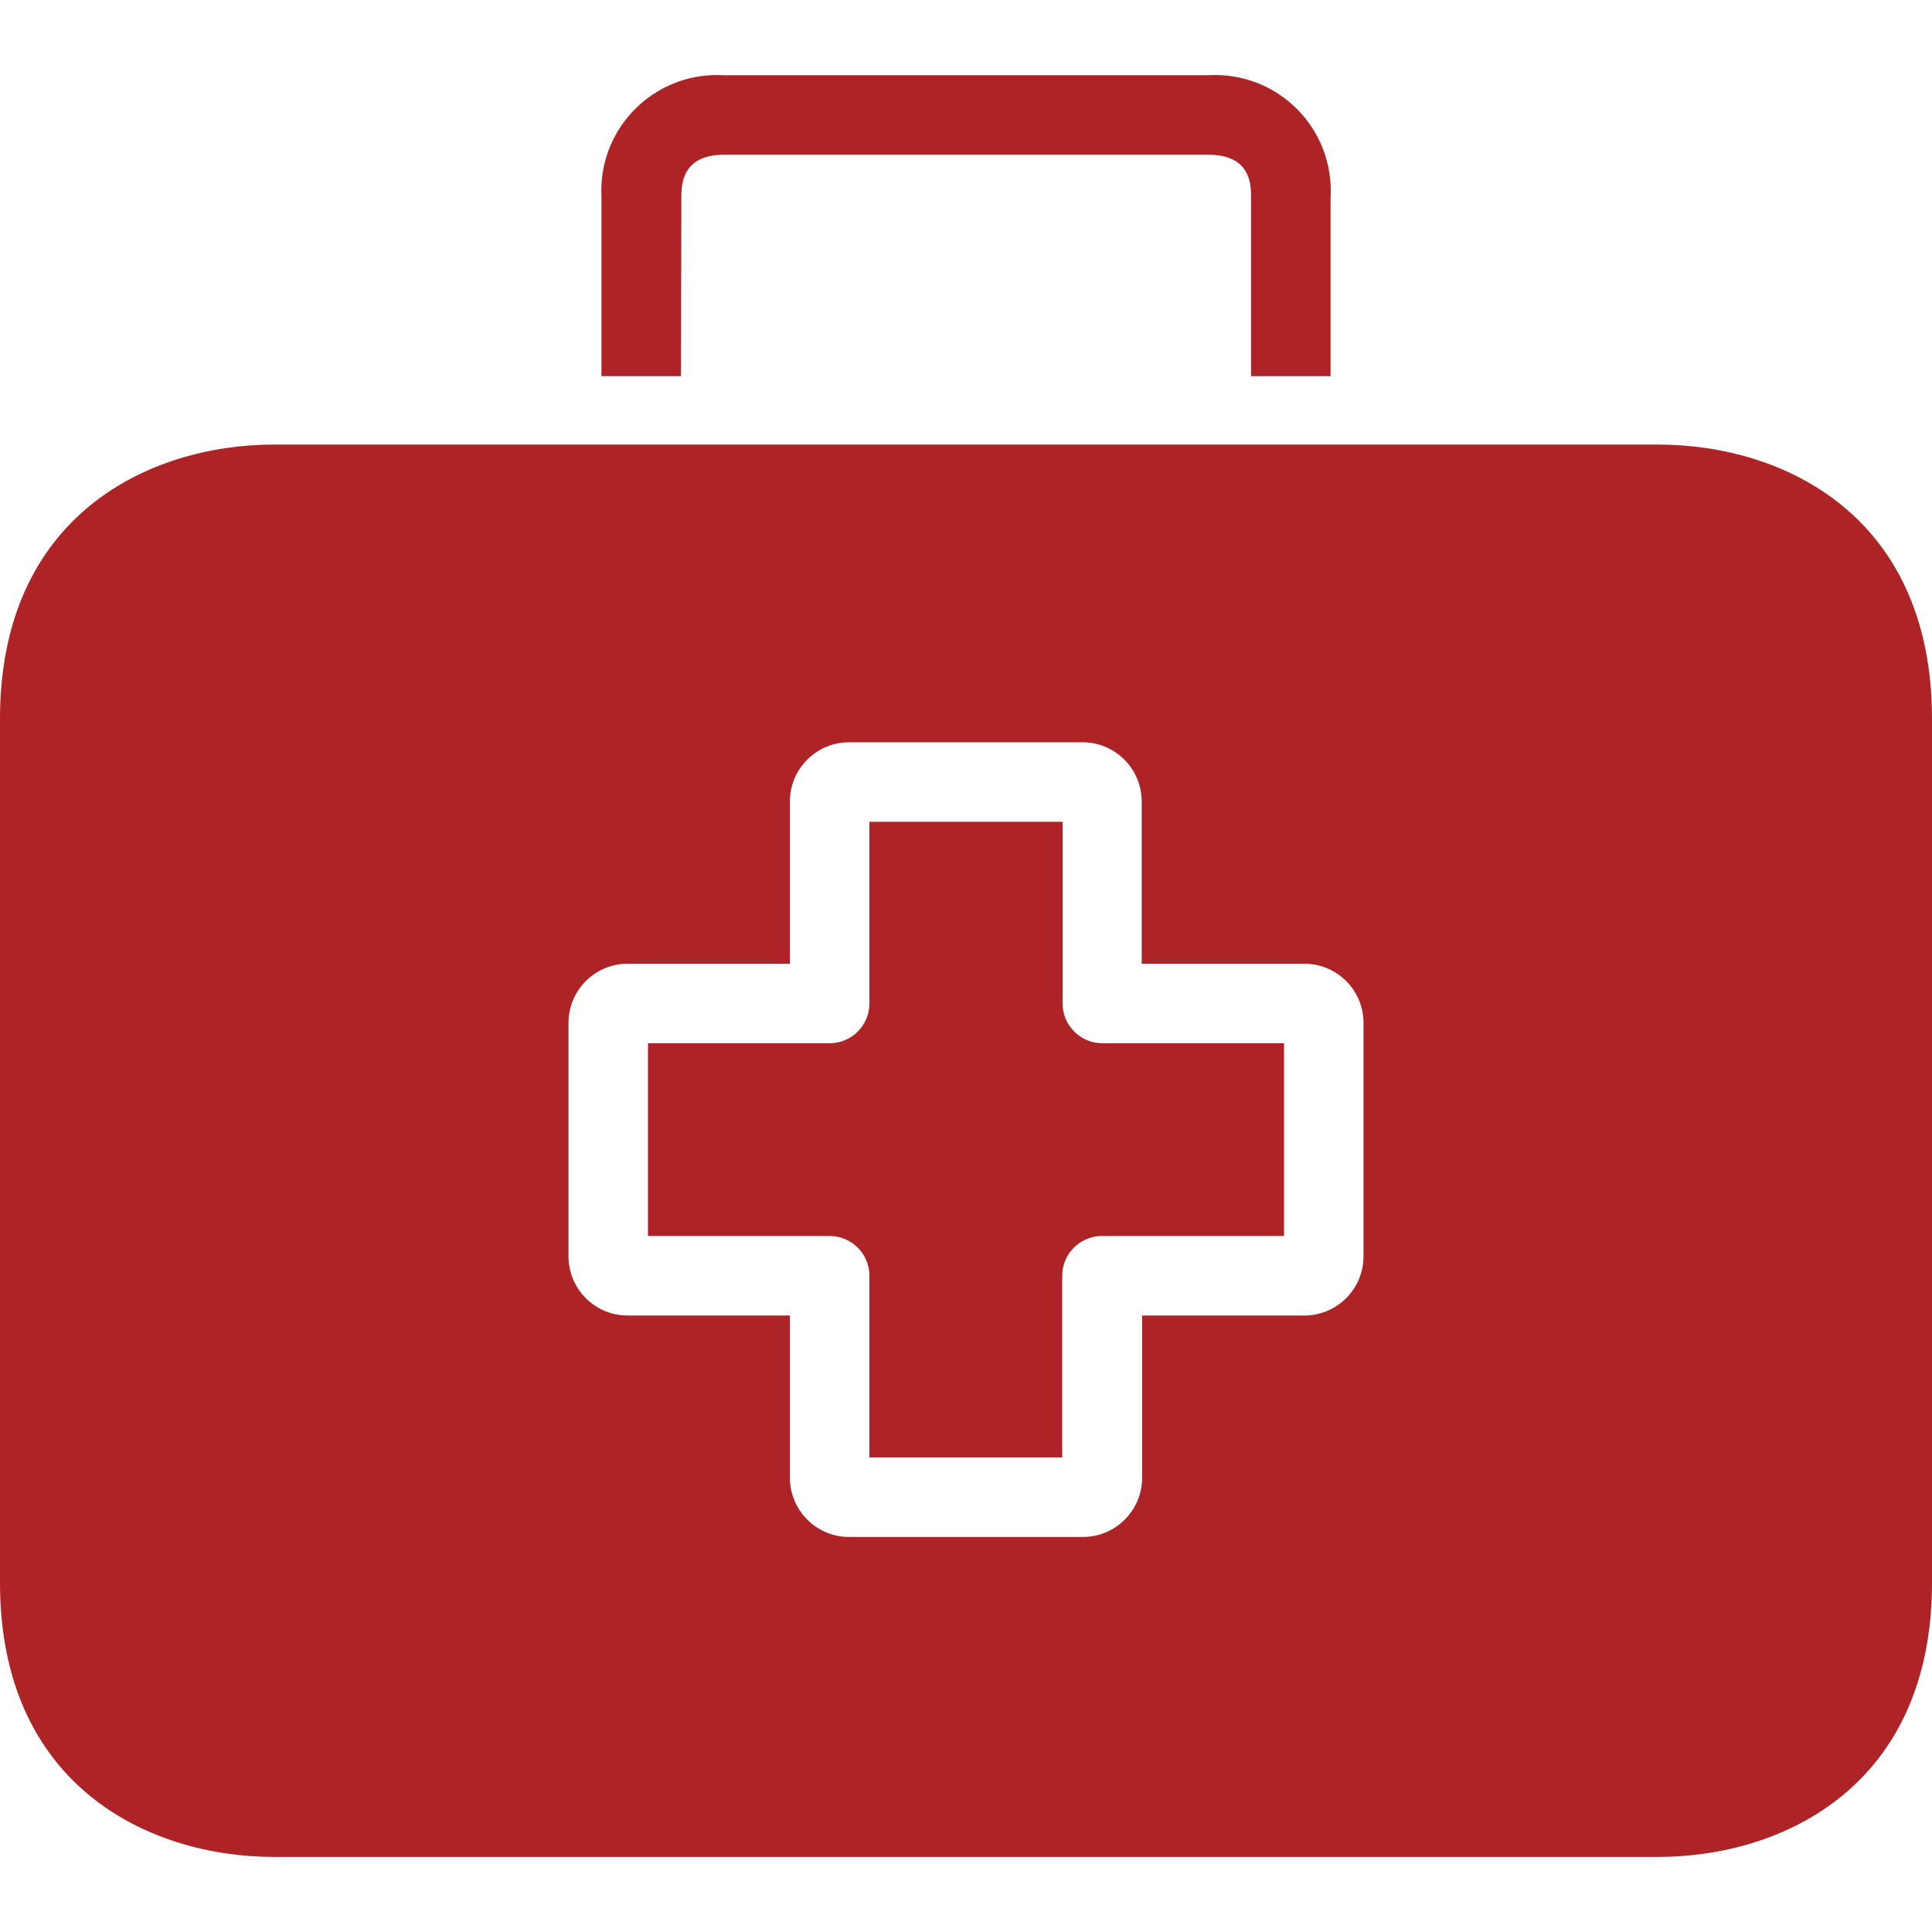 <svg width="40" height="40" viewBox="0 0 40 40" fill="none" xmlns="http://www.w3.org/2000/svg">
<path d="M22.823 21.599C22.369 21.599 22 21.23 22 20.776V17.014H18V20.776C18 21.23 17.632 21.599 17.177 21.599H13.416V25.59H17.177C17.632 25.59 18 25.959 18 26.413V30.175H21.992V26.413C21.992 25.959 22.361 25.59 22.815 25.59H26.585V21.599H22.823Z" fill="#AE2326"/>
<path d="M34.321 9.204H5.679C3.062 9.204 0 10.693 0 14.883V32.767C0 36.957 3.062 38.446 5.679 38.446H34.321C36.938 38.446 40 36.957 40 32.767V14.883C40 10.693 36.947 9.204 34.321 9.204ZM28.23 26.01C28.23 26.688 27.681 27.236 27.004 27.236H23.646V30.595C23.646 31.272 23.097 31.821 22.42 31.821H17.58C16.903 31.821 16.354 31.272 16.354 30.595V27.236H13.004C12.327 27.241 11.774 26.696 11.77 26.018C11.77 26.016 11.77 26.013 11.77 26.01V21.179C11.77 20.502 12.319 19.953 12.996 19.953H16.354V16.595C16.354 15.917 16.903 15.368 17.58 15.368H22.412C23.089 15.368 23.638 15.917 23.638 16.595V19.953H26.996C27.673 19.948 28.226 20.493 28.23 21.171C28.23 21.174 28.23 21.176 28.23 21.179V26.01Z" fill="#AE2326"/>
<path d="M25.292 1.557C25.202 1.552 25.111 1.552 25.021 1.557H14.98C13.659 1.483 12.528 2.493 12.453 3.813C12.448 3.903 12.448 3.994 12.453 4.084V7.788H14.099L14.107 4.084C14.107 3.846 14.107 3.204 14.988 3.204H25.021C25.902 3.204 25.902 3.837 25.902 4.084V7.788H27.548V4.084C27.623 2.764 26.613 1.632 25.292 1.557Z" fill="#AE2326"/>
</svg>

